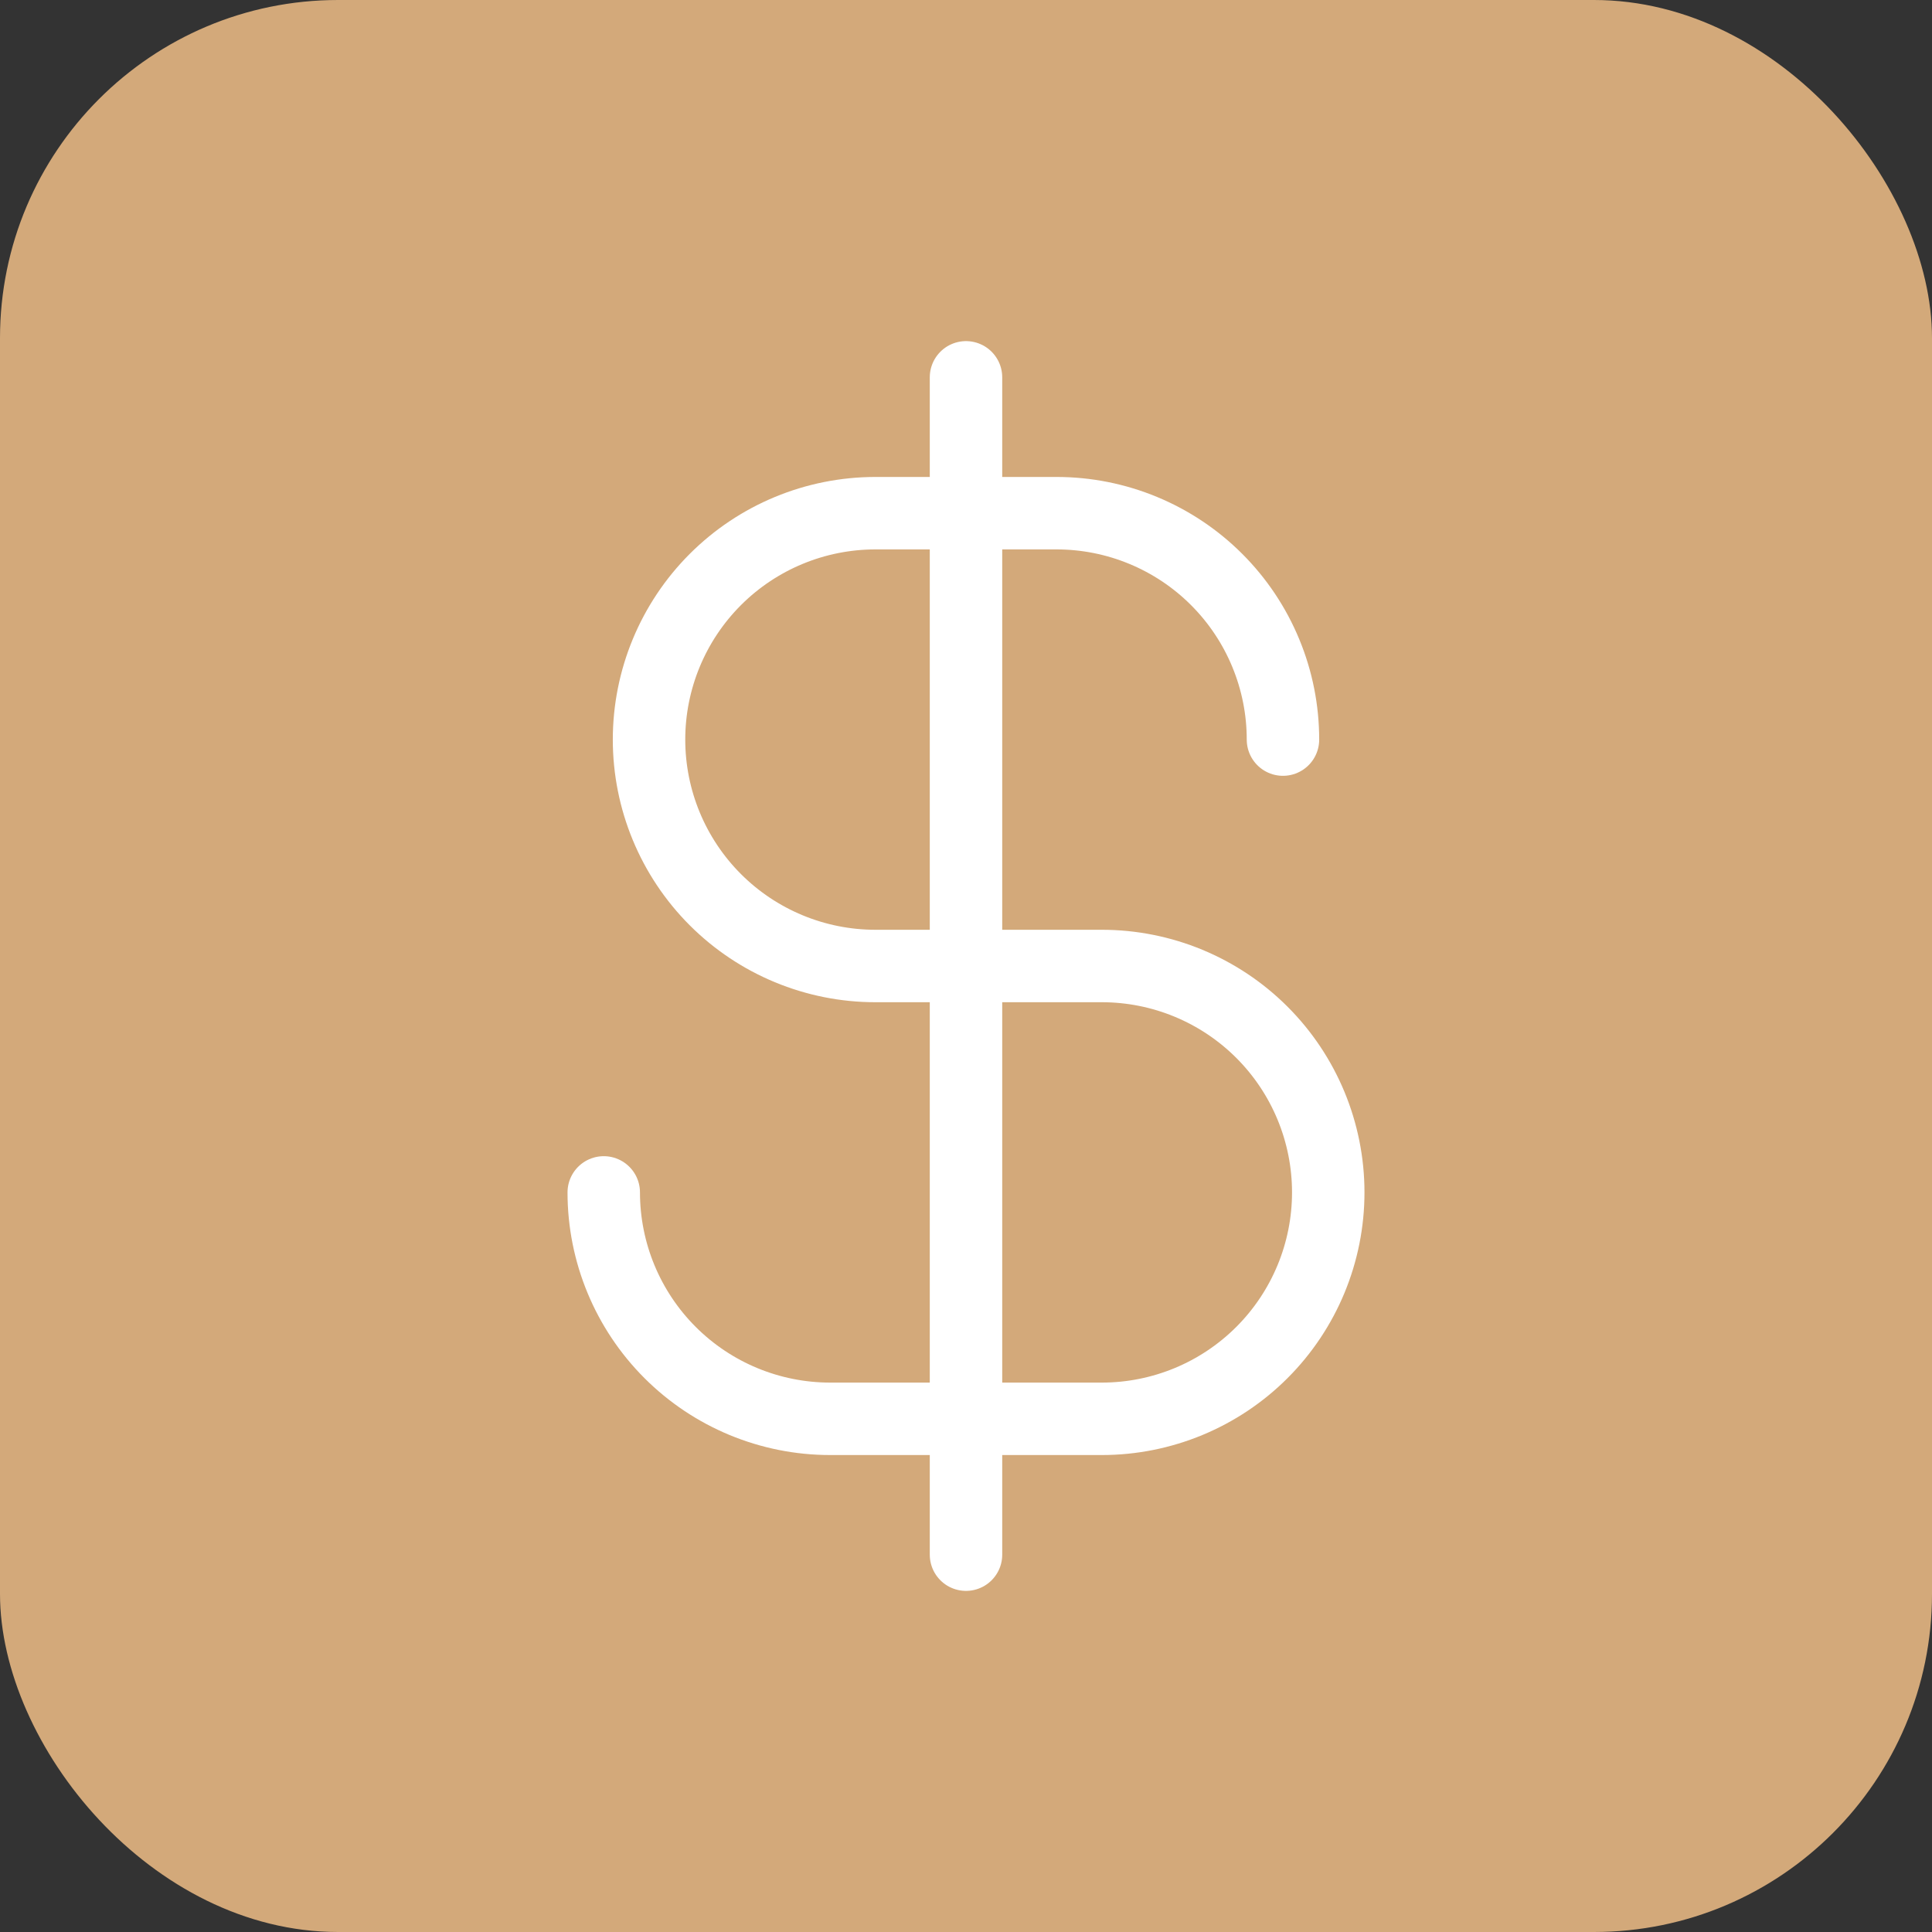 <?xml version="1.0" encoding="UTF-8"?> <svg xmlns="http://www.w3.org/2000/svg" width="80" height="80" viewBox="0 0 80 80" fill="none"><rect x="0" y="0" width="80" height="80" fill="#333333" stroke="none"/><rect width="80" height="80" rx="14" fill="#D3A97A"></rect><path d="M40 15.625V64.375" stroke="white" stroke-width="3" stroke-linecap="round" stroke-linejoin="round"></path><path d="M53.125 30.625C53.125 29.394 52.883 28.175 52.411 27.037C51.94 25.9 51.25 24.866 50.379 23.996C49.509 23.125 48.475 22.435 47.338 21.964C46.2 21.492 44.981 21.25 43.75 21.25H36.25C33.764 21.25 31.379 22.238 29.621 23.996C27.863 25.754 26.875 28.139 26.875 30.625C26.875 33.111 27.863 35.496 29.621 37.254C31.379 39.012 33.764 40 36.25 40H45.625C48.111 40 50.496 40.988 52.254 42.746C54.012 44.504 55 46.889 55 49.375C55 51.861 54.012 54.246 52.254 56.004C50.496 57.762 48.111 58.75 45.625 58.75H34.375C31.889 58.75 29.504 57.762 27.746 56.004C25.988 54.246 25 51.861 25 49.375" stroke="white" stroke-width="3" stroke-linecap="round" stroke-linejoin="round"></path></svg> 